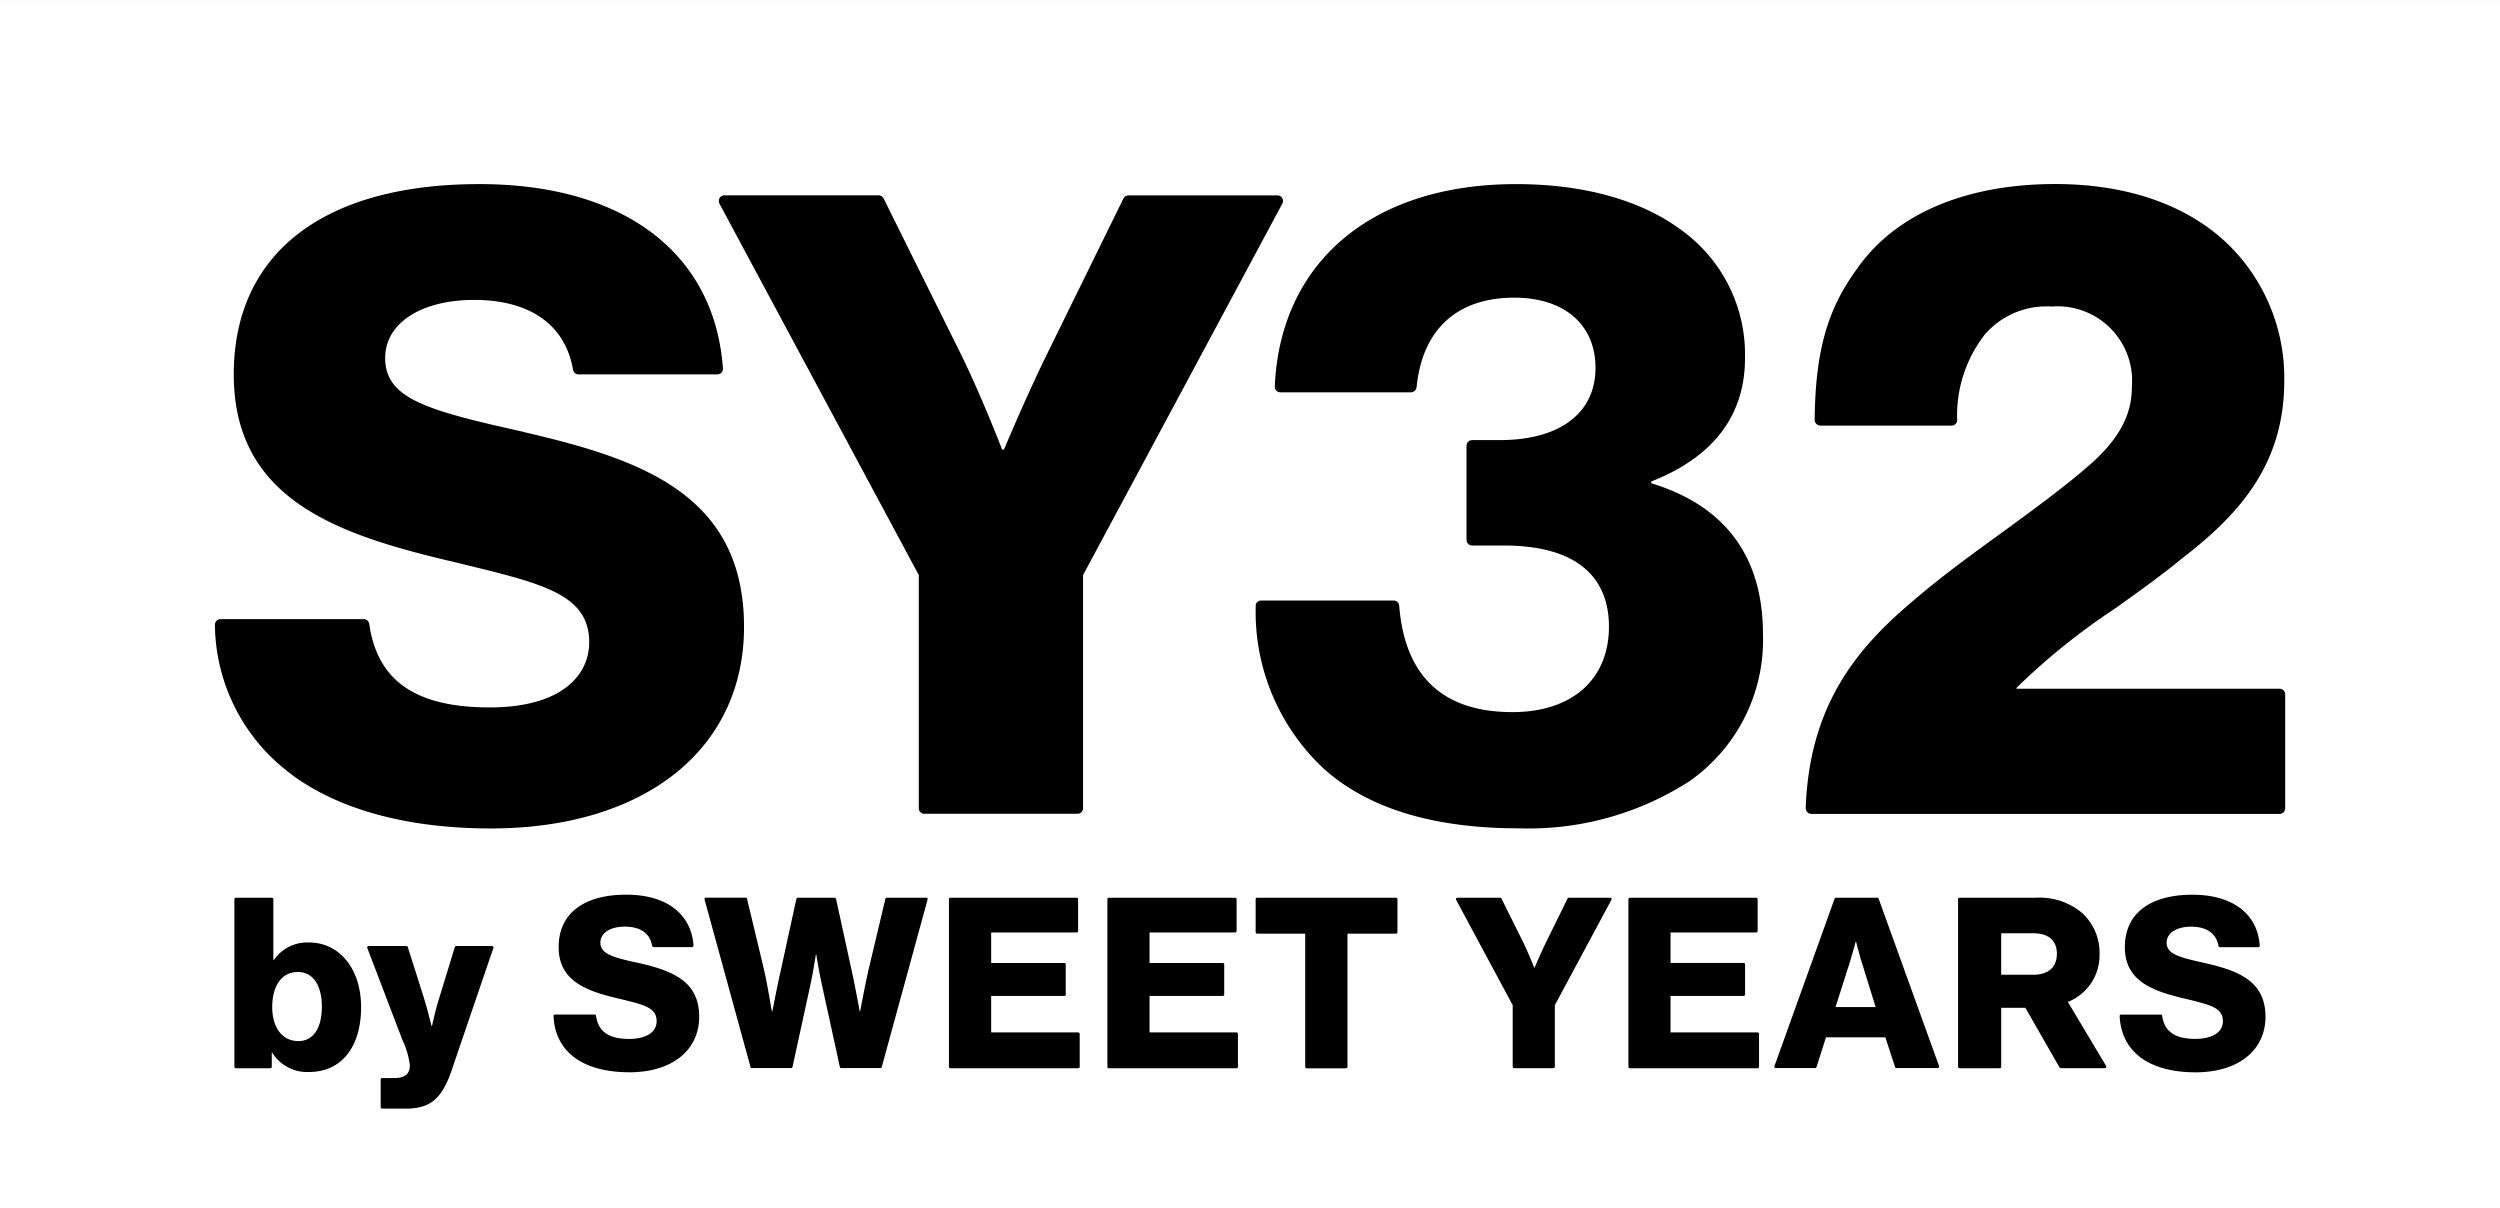 <svg id="グループ_1149" data-name="グループ 1149" xmlns="http://www.w3.org/2000/svg" width="160" height="77.34" viewBox="0 0 160 77.34">
  <rect x="0" y="0" width="160" height="77.34" fill="#808080" stroke="none"/>
  <g id="グループ_1144" data-name="グループ 1144" transform="translate(0 0)">
    <g id="グループ_1143" data-name="グループ 1143" transform="translate(0 0)">
      <path id="パス_1097" data-name="パス 1097" d="M57.492,200.277h160V122.94l-160,0Z" transform="translate(-57.492 -122.937)" fill="#fff"/>
      <path id="パス_1098" data-name="パス 1098" d="M125.13,213.446c3.046,2.233,7.433,3.414,12.693,3.414,9.852,0,16.216-5.064,16.216-12.9,0-8.491-6.628-10.731-14-12.447l-.116-.035c-6.141-1.373-8.851-2.105-8.851-4.73,0-2.223,2.291-3.714,5.7-3.714,3.572,0,5.825,1.593,6.323,4.466a.356.356,0,0,0,.352.3h8.886a.37.37,0,0,0,.264-.114.38.38,0,0,0,.092-.274c-.535-7.389-6.36-11.791-15.585-11.791-9.989,0-15.722,4.437-15.722,12.179,0,8.042,6.679,10.272,14.113,12.01l.583.143c5.192,1.264,8.052,1.962,8.052,5.007,0,2.006-1.667,4.153-6.367,4.153-4.738,0-7.187-1.694-7.709-5.338a.358.358,0,0,0-.351-.312h-9.169a.352.352,0,0,0-.258.108.374.374,0,0,0-.1.27,12.025,12.025,0,0,0,4.958,9.6" transform="translate(-106.421 -163.839)"/>
      <path id="パス_1099" data-name="パス 1099" d="M130.642,384.567a2.561,2.561,0,0,0-2.226,1.108h-.047V381.79a.089.089,0,0,0-.093-.086h-2.3a.092.092,0,0,0-.1.086v10.724a.1.1,0,0,0,.1.1h2.193a.094.094,0,0,0,.1-.1v-.9h.027a2.623,2.623,0,0,0,2.362,1.24c2.06,0,3.327-1.59,3.327-4.148,0-2.439-1.368-4.14-3.335-4.14m-.681,6.31c-1.016,0-1.672-.848-1.672-2.17,0-1.395.626-2.251,1.637-2.251.964,0,1.54.831,1.54,2.227,0,1.379-.566,2.194-1.5,2.194" transform="translate(-110.875 -324.247)"/>
      <path id="パス_1100" data-name="パス 1100" d="M172.6,395.77h-2.288a.093.093,0,0,0-.089.071l-1,3.267c-.244.758-.46,1.783-.46,1.79h-.027l0-.007c-.035-.1-.264-1.069-.487-1.783l-1.037-3.27a.1.1,0,0,0-.086-.067h-2.417a.083.083,0,0,0-.079.051.07.07,0,0,0-.006.083l2.247,5.886a5.129,5.129,0,0,1,.473,1.617c0,.561-.322.816-1.016.816h-.764a.094.094,0,0,0-.086.1v1.755a.1.1,0,0,0,.086.1h1.528c1.557,0,2.312-.634,2.936-2.478l2.658-7.79a.083.083,0,0,0,0-.083.088.088,0,0,0-.078-.051" transform="translate(-141.114 -335.227)"/>
      <path id="パス_1101" data-name="パス 1101" d="M222.928,385.164l-.038,0c-1.575-.353-2.437-.551-2.437-1.309,0-.611.629-1.019,1.569-1.019.992,0,1.609.436,1.742,1.229a.106.106,0,0,0,.094.083h2.459a.075.075,0,0,0,.065-.032.1.1,0,0,0,.032-.076c-.152-2.032-1.747-3.249-4.3-3.249-2.752,0-4.333,1.223-4.333,3.357,0,2.21,1.842,2.828,3.891,3.306l.162.038c1.433.354,2.218.542,2.218,1.389s-.9,1.143-1.757,1.143c-1.311,0-1.979-.474-2.123-1.487a.1.1,0,0,0-.092-.073h-2.532a.111.111,0,0,0-.08.028.177.177,0,0,0-.012.076c.1,2.281,1.876,3.59,4.86,3.59,2.71,0,4.46-1.4,4.46-3.557,0-2.338-1.815-2.956-3.849-3.434" transform="translate(-182.028 -323.532)"/>
      <path id="パス_1102" data-name="パス 1102" d="M275.2,381.7h-2.522a.1.1,0,0,0-.092.067l-1.064,4.478c-.244,1.061-.548,2.714-.551,2.72h-.032c0-.019-.274-1.51-.514-2.612l-1-4.586a.1.1,0,0,0-.086-.067h-2.363a.1.1,0,0,0-.086.067l-1.007,4.618c-.223.981-.479,2.318-.53,2.579h-.032c-.018-.032-.274-1.659-.511-2.688l-1.08-4.51a.087.087,0,0,0-.086-.067H261.1a.087.087,0,0,0-.07.029.1.1,0,0,0-.019.082l2.94,10.72a.089.089,0,0,0,.089.074h2.512a.094.094,0,0,0,.089-.074l1.124-5.159c.19-.866.368-2.022.368-2.029h.034c0,.035.183,1.175.377,2.029l1.126,5.159a.091.091,0,0,0,.093.074h2.491a.1.1,0,0,0,.1-.074l2.933-10.72a.1.1,0,0,0-.011-.082.116.116,0,0,0-.075-.029" transform="translate(-215.92 -324.247)"/>
      <path id="パス_1103" data-name="パス 1103" d="M334.434,390.319v-2.332h4.687a.085.085,0,0,0,.084-.089v-1.921a.088.088,0,0,0-.084-.1h-4.687v-1.952h5.475a.088.088,0,0,0,.089-.1V381.79a.084.084,0,0,0-.089-.086H331.83a.093.093,0,0,0-.1.086v10.724a.1.1,0,0,0,.1.1H340a.1.1,0,0,0,.1-.1v-2.1a.1.1,0,0,0-.1-.092Z" transform="translate(-270.999 -324.247)"/>
      <path id="パス_1104" data-name="パス 1104" d="M300.842,179.076a.33.33,0,0,0-.3-.172H291.01a.371.371,0,0,0-.33.2l-4.932,10.042c-1.315,2.682-2.7,6-2.714,6.026h-.115c-.021-.048-1.29-3.348-2.6-6.026L275.332,179.1a.365.365,0,0,0-.322-.2h-9.864a.351.351,0,0,0-.309.172.379.379,0,0,0-.014.357L277.582,203.2v14.922a.353.353,0,0,0,.356.357h9.8a.354.354,0,0,0,.36-.357V203.2l12.752-23.769a.353.353,0,0,0-.011-.357" transform="translate(-218.781 -166.398)"/>
      <path id="パス_1105" data-name="パス 1105" d="M380.218,390.319v-2.332h4.68a.1.1,0,0,0,.1-.089v-1.921a.1.1,0,0,0-.1-.1h-4.68v-1.952h5.473a.1.1,0,0,0,.1-.1V381.79a.094.094,0,0,0-.1-.086h-8.08a.086.086,0,0,0-.089.086v10.724a.09.09,0,0,0,.089.1h8.176a.091.091,0,0,0,.089-.1v-2.1a.092.092,0,0,0-.089-.092Z" transform="translate(-306.648 -324.247)"/>
      <path id="パス_1106" data-name="パス 1106" d="M420.435,381.7a.091.091,0,0,0-.092.086V383.9a.1.1,0,0,0,.092.1h3.08v8.52a.1.1,0,0,0,.1.1h2.511a.1.1,0,0,0,.095-.1v-8.52h3.109a.091.091,0,0,0,.089-.1V381.79a.085.085,0,0,0-.089-.086Z" transform="translate(-339.982 -324.247)"/>
      <path id="パス_1107" data-name="パス 1107" d="M485.429,381.7a.091.091,0,0,0-.083.05l-1.361,2.768c-.327.669-.683,1.494-.749,1.657h-.027c-.007-.007-.357-.917-.721-1.657l-1.374-2.768a.09.09,0,0,0-.083-.05h-2.737a.109.109,0,0,0-.08.041.1.1,0,0,0,0,.1l3.62,6.736v3.933a.092.092,0,0,0,.086.1h2.517a.1.1,0,0,0,.093-.1V388.58l3.62-6.743a.089.089,0,0,0,0-.092.1.1,0,0,0-.078-.041Z" transform="translate(-385.021 -324.247)"/>
      <path id="パス_1108" data-name="パス 1108" d="M530.781,390.319v-2.332h4.683a.1.1,0,0,0,.089-.1v-1.911a.1.1,0,0,0-.089-.1h-4.683v-1.952h5.475a.1.1,0,0,0,.1-.1V381.79a.093.093,0,0,0-.1-.086h-8.082a.089.089,0,0,0-.089.086v10.724a.093.093,0,0,0,.089.1h8.179a.1.1,0,0,0,.092-.1v-2.1a.1.1,0,0,0-.092-.092Z" transform="translate(-423.867 -324.247)"/>
      <path id="パス_1109" data-name="パス 1109" d="M445.062,194.773v-.118c3.983-1.567,6-4.227,6-7.9A9.808,9.808,0,0,0,447,178.571c-2.594-1.93-6.265-2.949-10.594-2.949-9.17,0-15.089,4.956-15.438,12.95a.324.324,0,0,0,.1.261.357.357,0,0,0,.258.115h8.355a.367.367,0,0,0,.362-.325c.366-3.694,2.583-5.733,6.251-5.733,3.207,0,5.2,1.726,5.2,4.5,0,2.883-2.285,4.615-6.118,4.615H433.6a.361.361,0,0,0-.361.357v6.026a.362.362,0,0,0,.361.363h2c5.581,0,6.755,2.825,6.755,5.188,0,3.386-2.368,5.475-6.176,5.475-4.452,0-6.888-2.287-7.249-6.816a.349.349,0,0,0-.357-.325h-8.47a.336.336,0,0,0-.255.1.307.307,0,0,0-.1.258,13.713,13.713,0,0,0,4.375,10.421c2.823,2.529,7.012,3.8,12.456,3.8a19.017,19.017,0,0,0,10.934-3.019,11.033,11.033,0,0,0,4.7-9.383c0-4.981-2.4-8.23-7.153-9.685" transform="translate(-339.382 -163.839)"/>
      <path id="パス_1110" data-name="パス 1110" d="M576.775,381.7h-2.648a.1.1,0,0,0-.086.057l-3.852,10.723a.073.073,0,0,0,.01.08.082.082,0,0,0,.074.045h2.516a.1.1,0,0,0,.092-.067l.607-1.9h3.8l.621,1.9a.1.1,0,0,0,.093.067h2.638a.085.085,0,0,0,.072-.045.063.063,0,0,0,.014-.08l-3.87-10.723a.094.094,0,0,0-.086-.057m-2.669,7,.841-2.646c.188-.564.438-1.532.449-1.539h.024v.007c.03.1.253,1.009.431,1.532l.82,2.646Z" transform="translate(-456.625 -324.247)"/>
      <path id="パス_1111" data-name="パス 1111" d="M630.348,388.37a3.21,3.21,0,0,0,2.027-3.064,3.448,3.448,0,0,0-1.1-2.615,4.214,4.214,0,0,0-2.99-.987h-4.865a.092.092,0,0,0-.1.086v10.724a.1.1,0,0,0,.1.1h2.562a.1.1,0,0,0,.1-.1v-3.767h1.546l2.186,3.818a.122.122,0,0,0,.078.045h2.817a.1.1,0,0,0,.089-.051.1.1,0,0,0-.008-.1Zm-2.22-1.739H626.08v-2.656h2.048c.974,0,1.516.464,1.516,1.305,0,.872-.542,1.35-1.516,1.35" transform="translate(-498.004 -324.247)"/>
      <path id="パス_1112" data-name="パス 1112" d="M674.877,385.164l-.038,0c-1.568-.35-2.44-.551-2.44-1.3,0-.618.632-1.025,1.572-1.025.991,0,1.612.436,1.745,1.229a.1.1,0,0,0,.094.083h2.456a.1.1,0,0,0,.068-.032.078.078,0,0,0,.024-.076c-.143-2.032-1.749-3.249-4.3-3.249-2.755,0-4.333,1.223-4.333,3.357,0,2.21,1.845,2.828,3.89,3.306l.161.038c1.435.354,2.223.542,2.223,1.389s-.909,1.137-1.76,1.137c-1.31,0-1.982-.468-2.126-1.481a.086.086,0,0,0-.086-.073h-2.539a.1.1,0,0,0-.073.028.116.116,0,0,0-.021.076c.107,2.274,1.877,3.59,4.862,3.59,2.717,0,4.47-1.4,4.47-3.557,0-2.338-1.822-2.956-3.855-3.434" transform="translate(-533.735 -323.532)"/>
      <path id="パス_1113" data-name="パス 1113" d="M608.115,207.924H591.287v-.064a42.557,42.557,0,0,1,6.282-5.058c1.437-1.025,2.916-2.073,4.272-3.191,3.412-2.631,6.576-5.828,6.576-11.361a11.94,11.94,0,0,0-3.76-8.927c-2.612-2.418-6.381-3.7-10.893-3.7-5.743,0-10.255,1.924-12.687,5.421-1.914,2.606-2.669,5.312-2.714,9.67a.348.348,0,0,0,.11.261.357.357,0,0,0,.25.108h8.408a.354.354,0,0,0,.353-.347,8.417,8.417,0,0,1,1.774-5.488,5.219,5.219,0,0,1,4.274-1.784,4.768,4.768,0,0,1,5.133,5.137c0,1.787-.806,3.3-2.6,4.908-1.594,1.408-3.549,2.841-5.629,4.357-1.932,1.4-3.935,2.853-5.667,4.344-3.489,2.924-6.747,6.561-6.978,13.357a.368.368,0,0,0,.107.261.353.353,0,0,0,.258.108h29.956a.361.361,0,0,0,.365-.35V208.28a.362.362,0,0,0-.365-.357" transform="translate(-462.225 -163.845)"/>
    </g>
  </g>
</svg>
